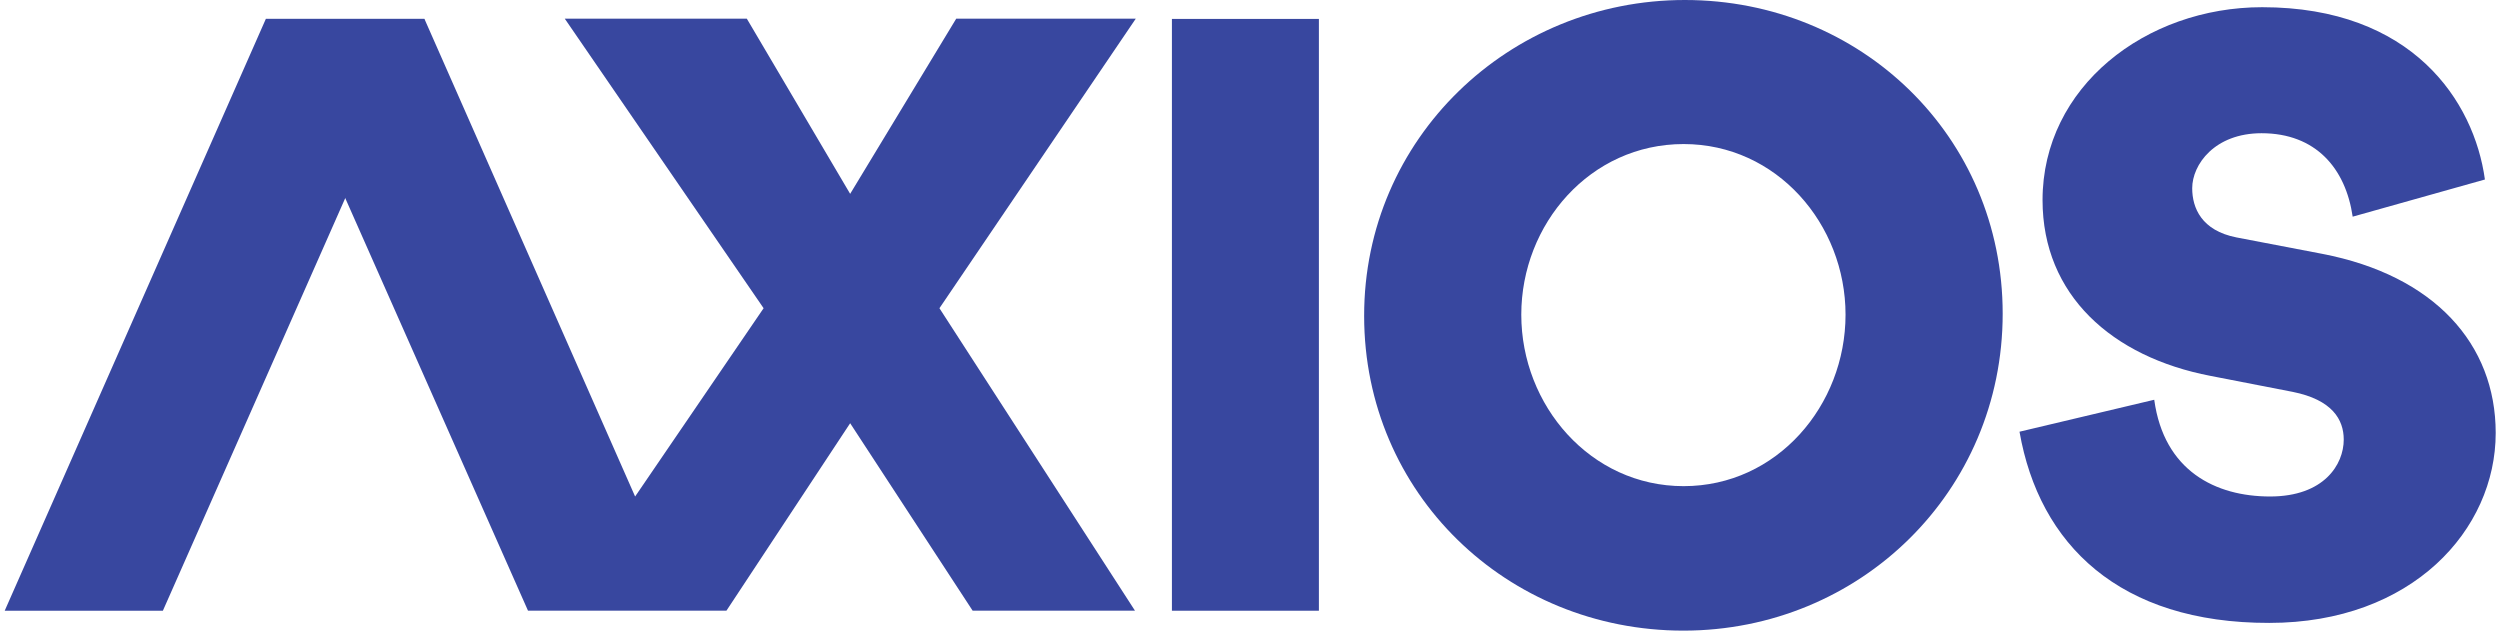 <svg width="111" height="28" viewBox="0 0 111 28" fill="none" xmlns="http://www.w3.org/2000/svg">
<g clip-path="url(#clip0_2252_6606)">
<path d="M58.559 0.84V27.116H52.033V0.84H58.559Z" fill="#38479F"/>
<path d="M74.808 0C82.624 0 88.919 6.055 88.919 13.926C88.919 21.825 82.578 28 74.743 28C66.909 28 60.568 21.908 60.568 14.028C60.559 6.157 66.992 0 74.808 0ZM74.753 21.585C78.9 21.585 81.942 18 81.942 13.972C81.942 9.945 78.882 6.396 74.753 6.396C70.605 6.396 67.545 9.945 67.545 13.972C67.545 18 70.614 21.585 74.753 21.585Z" fill="#38479F"/>
<path d="M89.666 19.168L95.648 17.749C96.081 20.91 98.376 22.044 100.79 22.044C103.187 22.044 104.062 20.625 104.062 19.518C104.062 18.625 103.546 17.749 101.795 17.399L98.145 16.689C93.777 15.85 90.689 13.104 90.689 8.883C90.689 3.859 95.27 0.32 100.44 0.32C107.104 0.32 109.85 4.486 110.33 7.97L104.459 9.62C104.145 7.472 102.818 5.915 100.413 5.915C98.33 5.915 97.334 7.306 97.334 8.357C97.334 9.233 97.749 10.237 99.297 10.541L103.104 11.27C108.081 12.228 110.809 15.27 110.809 19.224C110.809 23.518 107.104 27.657 100.754 27.657C94.108 27.666 90.542 24.182 89.666 19.168Z" fill="#38479F"/>
<path d="M7.232 27.116H0.209L11.803 0.84H18.845L7.232 27.116Z" fill="#38479F"/>
<path d="M41.711 13.685L50.429 0.828H42.457L37.747 8.607L33.158 0.828H25.075L33.904 13.685L28.199 22.045L18.844 0.837H11.803L23.443 27.114H32.254L37.747 18.791L43.185 27.114H50.393L41.711 13.685Z" fill="#38479F"/>
</g>
<defs>
<clipPath id="clip0_2252_6606">
<rect width="110.599" height="28" fill="white" transform="translate(0.201)"/>
</clipPath>
</defs>
</svg>
